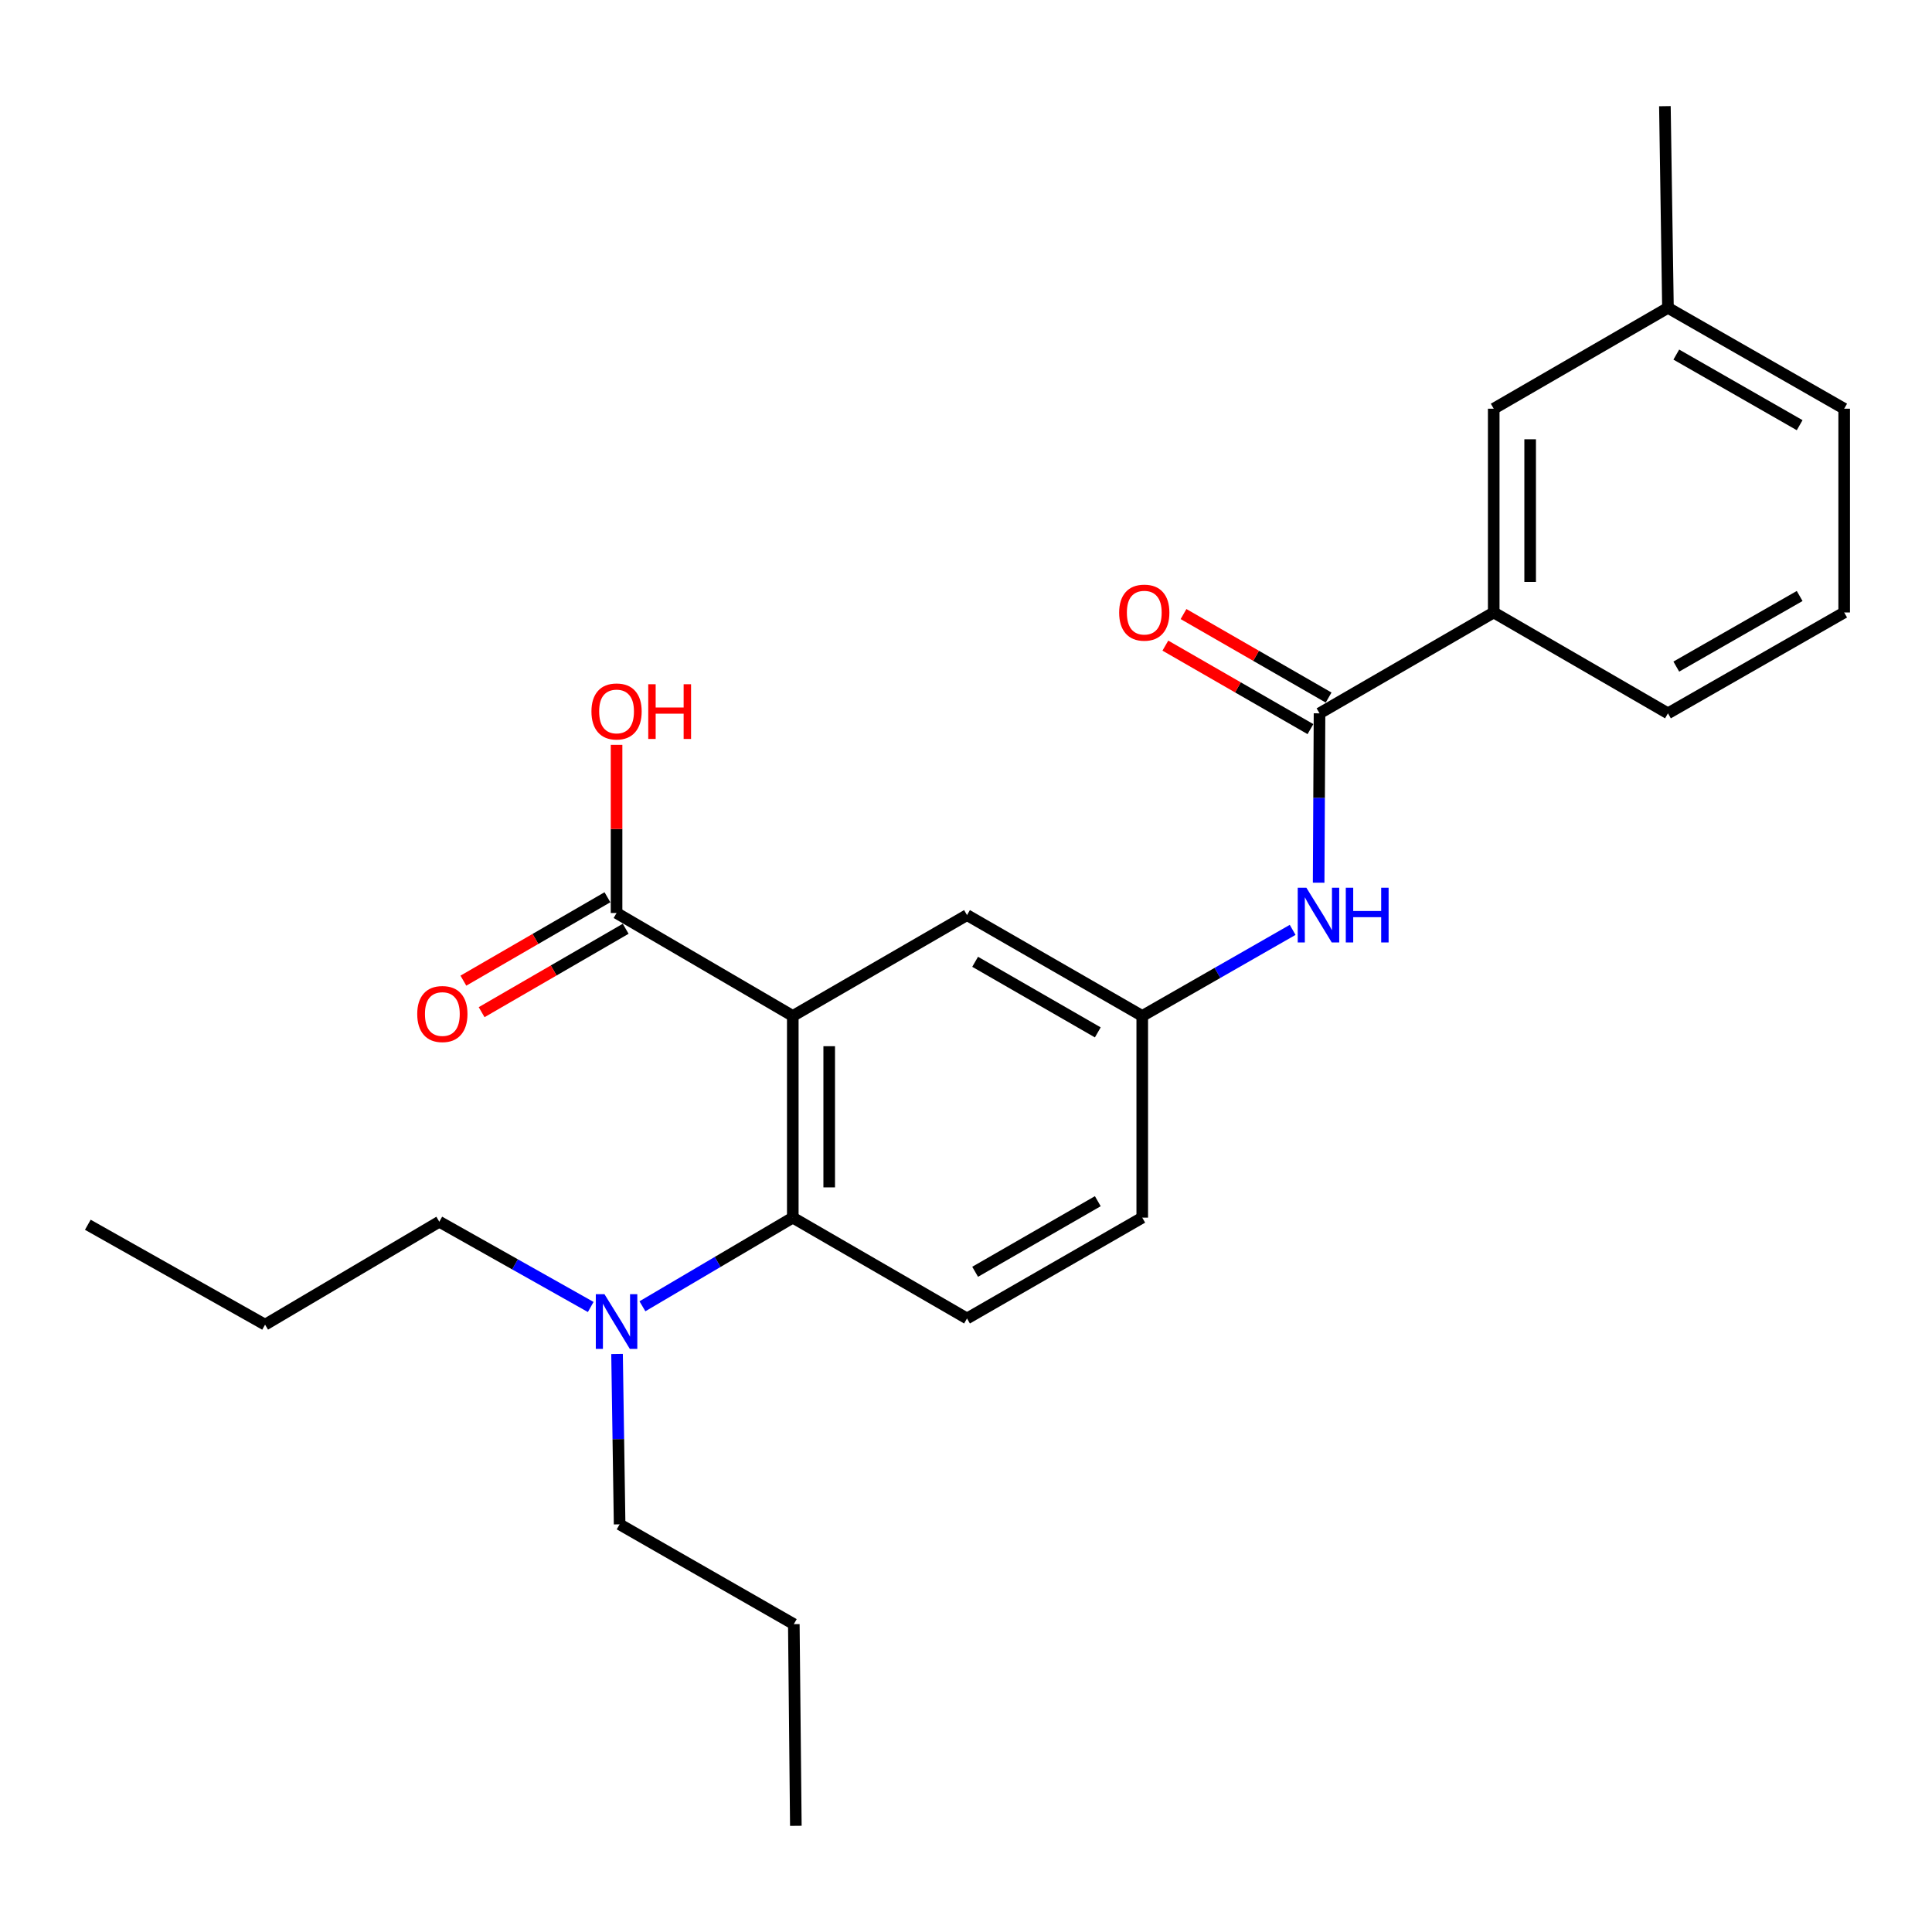 <?xml version='1.0' encoding='iso-8859-1'?>
<svg version='1.1' baseProfile='full'
              xmlns='http://www.w3.org/2000/svg'
                      xmlns:rdkit='http://www.rdkit.org/xml'
                      xmlns:xlink='http://www.w3.org/1999/xlink'
                  xml:space='preserve'
width='1000px' height='1000px' viewBox='0 0 1000 1000'>
<!-- END OF HEADER -->
<rect style='opacity:1.0;fill:#FFFFFF;stroke:none' width='1000' height='1000' x='0' y='0'> </rect>
<path class='bond-0' d='M 410.346,525.856 L 410.346,630.246' style='fill:none;fill-rule:evenodd;stroke:#000000;stroke-width:6px;stroke-linecap:butt;stroke-linejoin:miter;stroke-opacity:1' />
<path class='bond-0' d='M 429.196,541.515 L 429.196,614.587' style='fill:none;fill-rule:evenodd;stroke:#000000;stroke-width:6px;stroke-linecap:butt;stroke-linejoin:miter;stroke-opacity:1' />
<path class='bond-2' d='M 410.346,525.856 L 319.131,472.573' style='fill:none;fill-rule:evenodd;stroke:#000000;stroke-width:6px;stroke-linecap:butt;stroke-linejoin:miter;stroke-opacity:1' />
<path class='bond-5' d='M 410.346,525.856 L 500.524,473.651' style='fill:none;fill-rule:evenodd;stroke:#000000;stroke-width:6px;stroke-linecap:butt;stroke-linejoin:miter;stroke-opacity:1' />
<path class='bond-6' d='M 410.346,630.246 L 500.524,682.44' style='fill:none;fill-rule:evenodd;stroke:#000000;stroke-width:6px;stroke-linecap:butt;stroke-linejoin:miter;stroke-opacity:1' />
<path class='bond-7' d='M 410.346,630.246 L 371.432,653.187' style='fill:none;fill-rule:evenodd;stroke:#000000;stroke-width:6px;stroke-linecap:butt;stroke-linejoin:miter;stroke-opacity:1' />
<path class='bond-7' d='M 371.432,653.187 L 332.518,676.129' style='fill:none;fill-rule:evenodd;stroke:#0000FF;stroke-width:6px;stroke-linecap:butt;stroke-linejoin:miter;stroke-opacity:1' />
<path class='bond-1' d='M 682.985,369.22 L 682.756,413.05' style='fill:none;fill-rule:evenodd;stroke:#000000;stroke-width:6px;stroke-linecap:butt;stroke-linejoin:miter;stroke-opacity:1' />
<path class='bond-1' d='M 682.756,413.05 L 682.528,456.881' style='fill:none;fill-rule:evenodd;stroke:#0000FF;stroke-width:6px;stroke-linecap:butt;stroke-linejoin:miter;stroke-opacity:1' />
<path class='bond-4' d='M 682.985,369.22 L 773.152,317.015' style='fill:none;fill-rule:evenodd;stroke:#000000;stroke-width:6px;stroke-linecap:butt;stroke-linejoin:miter;stroke-opacity:1' />
<path class='bond-9' d='M 687.686,361.051 L 650.138,339.442' style='fill:none;fill-rule:evenodd;stroke:#000000;stroke-width:6px;stroke-linecap:butt;stroke-linejoin:miter;stroke-opacity:1' />
<path class='bond-9' d='M 650.138,339.442 L 612.59,317.834' style='fill:none;fill-rule:evenodd;stroke:#FF0000;stroke-width:6px;stroke-linecap:butt;stroke-linejoin:miter;stroke-opacity:1' />
<path class='bond-9' d='M 678.284,377.389 L 640.736,355.78' style='fill:none;fill-rule:evenodd;stroke:#000000;stroke-width:6px;stroke-linecap:butt;stroke-linejoin:miter;stroke-opacity:1' />
<path class='bond-9' d='M 640.736,355.78 L 603.188,334.172' style='fill:none;fill-rule:evenodd;stroke:#FF0000;stroke-width:6px;stroke-linecap:butt;stroke-linejoin:miter;stroke-opacity:1' />
<path class='bond-10' d='M 314.408,464.416 L 277.127,486.001' style='fill:none;fill-rule:evenodd;stroke:#000000;stroke-width:6px;stroke-linecap:butt;stroke-linejoin:miter;stroke-opacity:1' />
<path class='bond-10' d='M 277.127,486.001 L 239.845,507.586' style='fill:none;fill-rule:evenodd;stroke:#FF0000;stroke-width:6px;stroke-linecap:butt;stroke-linejoin:miter;stroke-opacity:1' />
<path class='bond-10' d='M 323.853,480.729 L 286.572,502.315' style='fill:none;fill-rule:evenodd;stroke:#000000;stroke-width:6px;stroke-linecap:butt;stroke-linejoin:miter;stroke-opacity:1' />
<path class='bond-10' d='M 286.572,502.315 L 249.29,523.9' style='fill:none;fill-rule:evenodd;stroke:#FF0000;stroke-width:6px;stroke-linecap:butt;stroke-linejoin:miter;stroke-opacity:1' />
<path class='bond-13' d='M 319.131,472.573 L 319.131,429.053' style='fill:none;fill-rule:evenodd;stroke:#000000;stroke-width:6px;stroke-linecap:butt;stroke-linejoin:miter;stroke-opacity:1' />
<path class='bond-13' d='M 319.131,429.053 L 319.131,385.533' style='fill:none;fill-rule:evenodd;stroke:#FF0000;stroke-width:6px;stroke-linecap:butt;stroke-linejoin:miter;stroke-opacity:1' />
<path class='bond-3' d='M 669.073,481.302 L 630.149,503.579' style='fill:none;fill-rule:evenodd;stroke:#0000FF;stroke-width:6px;stroke-linecap:butt;stroke-linejoin:miter;stroke-opacity:1' />
<path class='bond-3' d='M 630.149,503.579 L 591.225,525.856' style='fill:none;fill-rule:evenodd;stroke:#000000;stroke-width:6px;stroke-linecap:butt;stroke-linejoin:miter;stroke-opacity:1' />
<path class='bond-11' d='M 773.152,317.015 L 773.152,211.547' style='fill:none;fill-rule:evenodd;stroke:#000000;stroke-width:6px;stroke-linecap:butt;stroke-linejoin:miter;stroke-opacity:1' />
<path class='bond-11' d='M 792.003,301.195 L 792.003,227.368' style='fill:none;fill-rule:evenodd;stroke:#000000;stroke-width:6px;stroke-linecap:butt;stroke-linejoin:miter;stroke-opacity:1' />
<path class='bond-15' d='M 773.152,317.015 L 863.331,369.22' style='fill:none;fill-rule:evenodd;stroke:#000000;stroke-width:6px;stroke-linecap:butt;stroke-linejoin:miter;stroke-opacity:1' />
<path class='bond-8' d='M 500.524,473.651 L 591.225,525.856' style='fill:none;fill-rule:evenodd;stroke:#000000;stroke-width:6px;stroke-linecap:butt;stroke-linejoin:miter;stroke-opacity:1' />
<path class='bond-8' d='M 504.726,497.82 L 568.217,534.363' style='fill:none;fill-rule:evenodd;stroke:#000000;stroke-width:6px;stroke-linecap:butt;stroke-linejoin:miter;stroke-opacity:1' />
<path class='bond-25' d='M 500.524,682.44 L 591.225,630.246' style='fill:none;fill-rule:evenodd;stroke:#000000;stroke-width:6px;stroke-linecap:butt;stroke-linejoin:miter;stroke-opacity:1' />
<path class='bond-25' d='M 504.727,658.273 L 568.218,621.737' style='fill:none;fill-rule:evenodd;stroke:#000000;stroke-width:6px;stroke-linecap:butt;stroke-linejoin:miter;stroke-opacity:1' />
<path class='bond-17' d='M 305.758,676.492 L 266.57,654.427' style='fill:none;fill-rule:evenodd;stroke:#0000FF;stroke-width:6px;stroke-linecap:butt;stroke-linejoin:miter;stroke-opacity:1' />
<path class='bond-17' d='M 266.57,654.427 L 227.382,632.361' style='fill:none;fill-rule:evenodd;stroke:#000000;stroke-width:6px;stroke-linecap:butt;stroke-linejoin:miter;stroke-opacity:1' />
<path class='bond-18' d='M 319.383,700.806 L 320.048,744.902' style='fill:none;fill-rule:evenodd;stroke:#0000FF;stroke-width:6px;stroke-linecap:butt;stroke-linejoin:miter;stroke-opacity:1' />
<path class='bond-18' d='M 320.048,744.902 L 320.712,788.997' style='fill:none;fill-rule:evenodd;stroke:#000000;stroke-width:6px;stroke-linecap:butt;stroke-linejoin:miter;stroke-opacity:1' />
<path class='bond-12' d='M 591.225,525.856 L 591.225,630.246' style='fill:none;fill-rule:evenodd;stroke:#000000;stroke-width:6px;stroke-linecap:butt;stroke-linejoin:miter;stroke-opacity:1' />
<path class='bond-14' d='M 773.152,211.547 L 863.331,159.342' style='fill:none;fill-rule:evenodd;stroke:#000000;stroke-width:6px;stroke-linecap:butt;stroke-linejoin:miter;stroke-opacity:1' />
<path class='bond-20' d='M 863.331,159.342 L 861.749,54.953' style='fill:none;fill-rule:evenodd;stroke:#000000;stroke-width:6px;stroke-linecap:butt;stroke-linejoin:miter;stroke-opacity:1' />
<path class='bond-26' d='M 863.331,159.342 L 954.545,211.547' style='fill:none;fill-rule:evenodd;stroke:#000000;stroke-width:6px;stroke-linecap:butt;stroke-linejoin:miter;stroke-opacity:1' />
<path class='bond-26' d='M 867.649,183.533 L 931.5,220.077' style='fill:none;fill-rule:evenodd;stroke:#000000;stroke-width:6px;stroke-linecap:butt;stroke-linejoin:miter;stroke-opacity:1' />
<path class='bond-16' d='M 863.331,369.22 L 954.545,317.015' style='fill:none;fill-rule:evenodd;stroke:#000000;stroke-width:6px;stroke-linecap:butt;stroke-linejoin:miter;stroke-opacity:1' />
<path class='bond-16' d='M 867.649,345.029 L 931.5,308.486' style='fill:none;fill-rule:evenodd;stroke:#000000;stroke-width:6px;stroke-linecap:butt;stroke-linejoin:miter;stroke-opacity:1' />
<path class='bond-19' d='M 954.545,317.015 L 954.545,211.547' style='fill:none;fill-rule:evenodd;stroke:#000000;stroke-width:6px;stroke-linecap:butt;stroke-linejoin:miter;stroke-opacity:1' />
<path class='bond-21' d='M 227.382,632.361 L 137.204,685.645' style='fill:none;fill-rule:evenodd;stroke:#000000;stroke-width:6px;stroke-linecap:butt;stroke-linejoin:miter;stroke-opacity:1' />
<path class='bond-22' d='M 320.712,788.997 L 410.88,840.658' style='fill:none;fill-rule:evenodd;stroke:#000000;stroke-width:6px;stroke-linecap:butt;stroke-linejoin:miter;stroke-opacity:1' />
<path class='bond-23' d='M 137.204,685.645 L 45.455,633.932' style='fill:none;fill-rule:evenodd;stroke:#000000;stroke-width:6px;stroke-linecap:butt;stroke-linejoin:miter;stroke-opacity:1' />
<path class='bond-24' d='M 410.88,840.658 L 411.927,945.047' style='fill:none;fill-rule:evenodd;stroke:#000000;stroke-width:6px;stroke-linecap:butt;stroke-linejoin:miter;stroke-opacity:1' />
<path  class='atom-4' d='M 676.18 459.491
L 685.46 474.491
Q 686.38 475.971, 687.86 478.651
Q 689.34 481.331, 689.42 481.491
L 689.42 459.491
L 693.18 459.491
L 693.18 487.811
L 689.3 487.811
L 679.34 471.411
Q 678.18 469.491, 676.94 467.291
Q 675.74 465.091, 675.38 464.411
L 675.38 487.811
L 671.7 487.811
L 671.7 459.491
L 676.18 459.491
' fill='#0000FF'/>
<path  class='atom-4' d='M 696.58 459.491
L 700.42 459.491
L 700.42 471.531
L 714.9 471.531
L 714.9 459.491
L 718.74 459.491
L 718.74 487.811
L 714.9 487.811
L 714.9 474.731
L 700.42 474.731
L 700.42 487.811
L 696.58 487.811
L 696.58 459.491
' fill='#0000FF'/>
<path  class='atom-8' d='M 312.871 669.862
L 322.151 684.862
Q 323.071 686.342, 324.551 689.022
Q 326.031 691.702, 326.111 691.862
L 326.111 669.862
L 329.871 669.862
L 329.871 698.182
L 325.991 698.182
L 316.031 681.782
Q 314.871 679.862, 313.631 677.662
Q 312.431 675.462, 312.071 674.782
L 312.071 698.182
L 308.391 698.182
L 308.391 669.862
L 312.871 669.862
' fill='#0000FF'/>
<path  class='atom-10' d='M 579.273 317.095
Q 579.273 310.295, 582.633 306.495
Q 585.993 302.695, 592.273 302.695
Q 598.553 302.695, 601.913 306.495
Q 605.273 310.295, 605.273 317.095
Q 605.273 323.975, 601.873 327.895
Q 598.473 331.775, 592.273 331.775
Q 586.033 331.775, 582.633 327.895
Q 579.273 324.015, 579.273 317.095
M 592.273 328.575
Q 596.593 328.575, 598.913 325.695
Q 601.273 322.775, 601.273 317.095
Q 601.273 311.535, 598.913 308.735
Q 596.593 305.895, 592.273 305.895
Q 587.953 305.895, 585.593 308.695
Q 583.273 311.495, 583.273 317.095
Q 583.273 322.815, 585.593 325.695
Q 587.953 328.575, 592.273 328.575
' fill='#FF0000'/>
<path  class='atom-11' d='M 215.963 524.858
Q 215.963 518.058, 219.323 514.258
Q 222.683 510.458, 228.963 510.458
Q 235.243 510.458, 238.603 514.258
Q 241.963 518.058, 241.963 524.858
Q 241.963 531.738, 238.563 535.658
Q 235.163 539.538, 228.963 539.538
Q 222.723 539.538, 219.323 535.658
Q 215.963 531.778, 215.963 524.858
M 228.963 536.338
Q 233.283 536.338, 235.603 533.458
Q 237.963 530.538, 237.963 524.858
Q 237.963 519.298, 235.603 516.498
Q 233.283 513.658, 228.963 513.658
Q 224.643 513.658, 222.283 516.458
Q 219.963 519.258, 219.963 524.858
Q 219.963 530.578, 222.283 533.458
Q 224.643 536.338, 228.963 536.338
' fill='#FF0000'/>
<path  class='atom-14' d='M 306.131 368.243
Q 306.131 361.443, 309.491 357.643
Q 312.851 353.843, 319.131 353.843
Q 325.411 353.843, 328.771 357.643
Q 332.131 361.443, 332.131 368.243
Q 332.131 375.123, 328.731 379.043
Q 325.331 382.923, 319.131 382.923
Q 312.891 382.923, 309.491 379.043
Q 306.131 375.163, 306.131 368.243
M 319.131 379.723
Q 323.451 379.723, 325.771 376.843
Q 328.131 373.923, 328.131 368.243
Q 328.131 362.683, 325.771 359.883
Q 323.451 357.043, 319.131 357.043
Q 314.811 357.043, 312.451 359.843
Q 310.131 362.643, 310.131 368.243
Q 310.131 373.963, 312.451 376.843
Q 314.811 379.723, 319.131 379.723
' fill='#FF0000'/>
<path  class='atom-14' d='M 335.531 354.163
L 339.371 354.163
L 339.371 366.203
L 353.851 366.203
L 353.851 354.163
L 357.691 354.163
L 357.691 382.483
L 353.851 382.483
L 353.851 369.403
L 339.371 369.403
L 339.371 382.483
L 335.531 382.483
L 335.531 354.163
' fill='#FF0000'/>
</svg>
